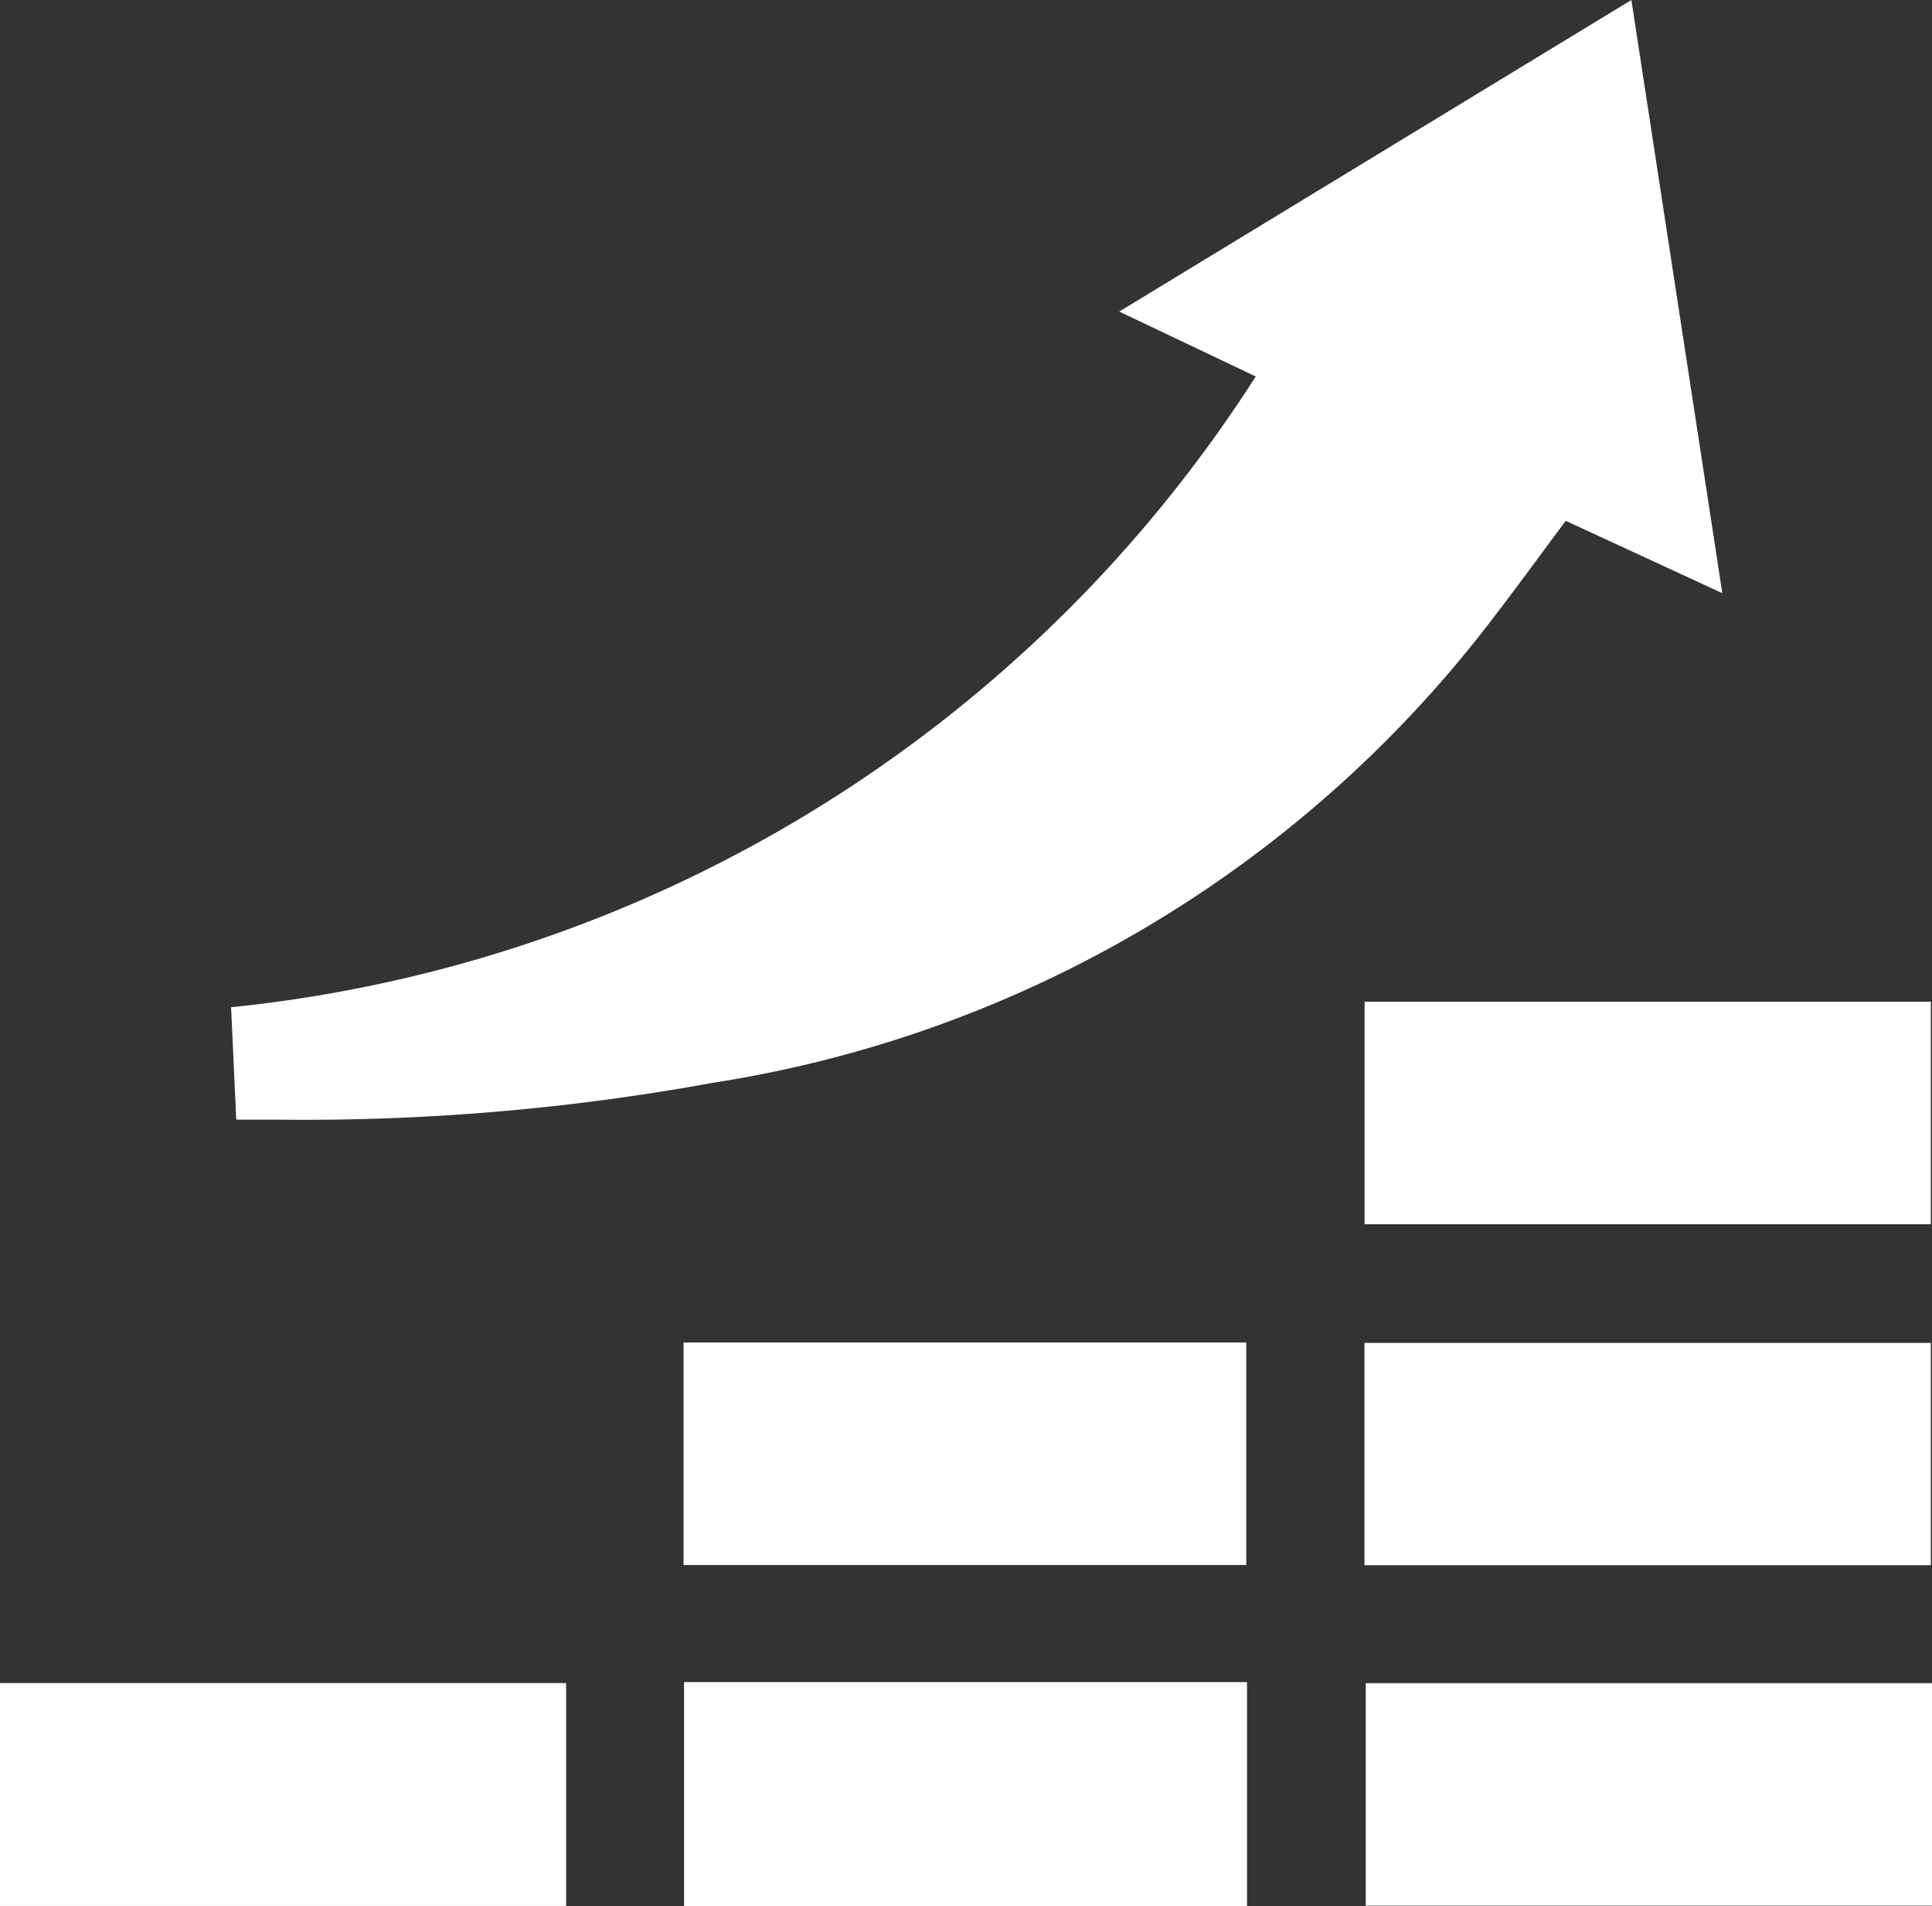 <svg id="Group_4120" data-name="Group 4120" xmlns="http://www.w3.org/2000/svg" xmlns:xlink="http://www.w3.org/1999/xlink" width="39.628" height="39.092" viewBox="0 0 39.628 39.092">
  <rect x="0" y="0" width="39.628" height="39.092" fill="#333333" stroke="none"/>
  <defs>
    <clipPath id="clip-path">
      <rect id="Rectangle_5196" data-name="Rectangle 5196" width="39.628" height="39.092" fill="#fff"/>
    </clipPath>
  </defs>
  <g id="Group_4119" data-name="Group 4119" transform="translate(0)" clip-path="url(#clip-path)">
    <path id="Path_4217" data-name="Path 4217" d="M30.672,22.965c-.037-.807-.071-1.545-.106-2.308A28.377,28.377,0,0,0,51.583,7.721l-2.8-1.331L59.288,0l1.865,12.165-3.212-1.484c-.51.686-.994,1.35-1.493,2a24.908,24.908,0,0,1-15.985,9.523,46.581,46.581,0,0,1-8.945.758c-.254,0-.507,0-.847,0" transform="translate(-25.826)" fill="#fff"/>
    <rect id="Rectangle_5190" data-name="Rectangle 5190" width="11.614" height="4.564" transform="translate(27.99 20.543)" fill="#fff"/>
    <rect id="Rectangle_5191" data-name="Rectangle 5191" width="11.617" height="4.56" transform="translate(27.987 27.541)" fill="#fff"/>
    <rect id="Rectangle_5192" data-name="Rectangle 5192" width="11.612" height="4.571" transform="translate(0 34.517)" fill="#fff"/>
    <rect id="Rectangle_5193" data-name="Rectangle 5193" width="11.614" height="4.564" transform="translate(28.014 34.519)" fill="#fff"/>
    <rect id="Rectangle_5194" data-name="Rectangle 5194" width="11.542" height="4.564" transform="translate(14.021 27.532)" fill="#fff"/>
    <rect id="Rectangle_5195" data-name="Rectangle 5195" width="11.547" height="4.595" transform="translate(14.031 34.497)" fill="#fff"/>
  </g>
</svg>
